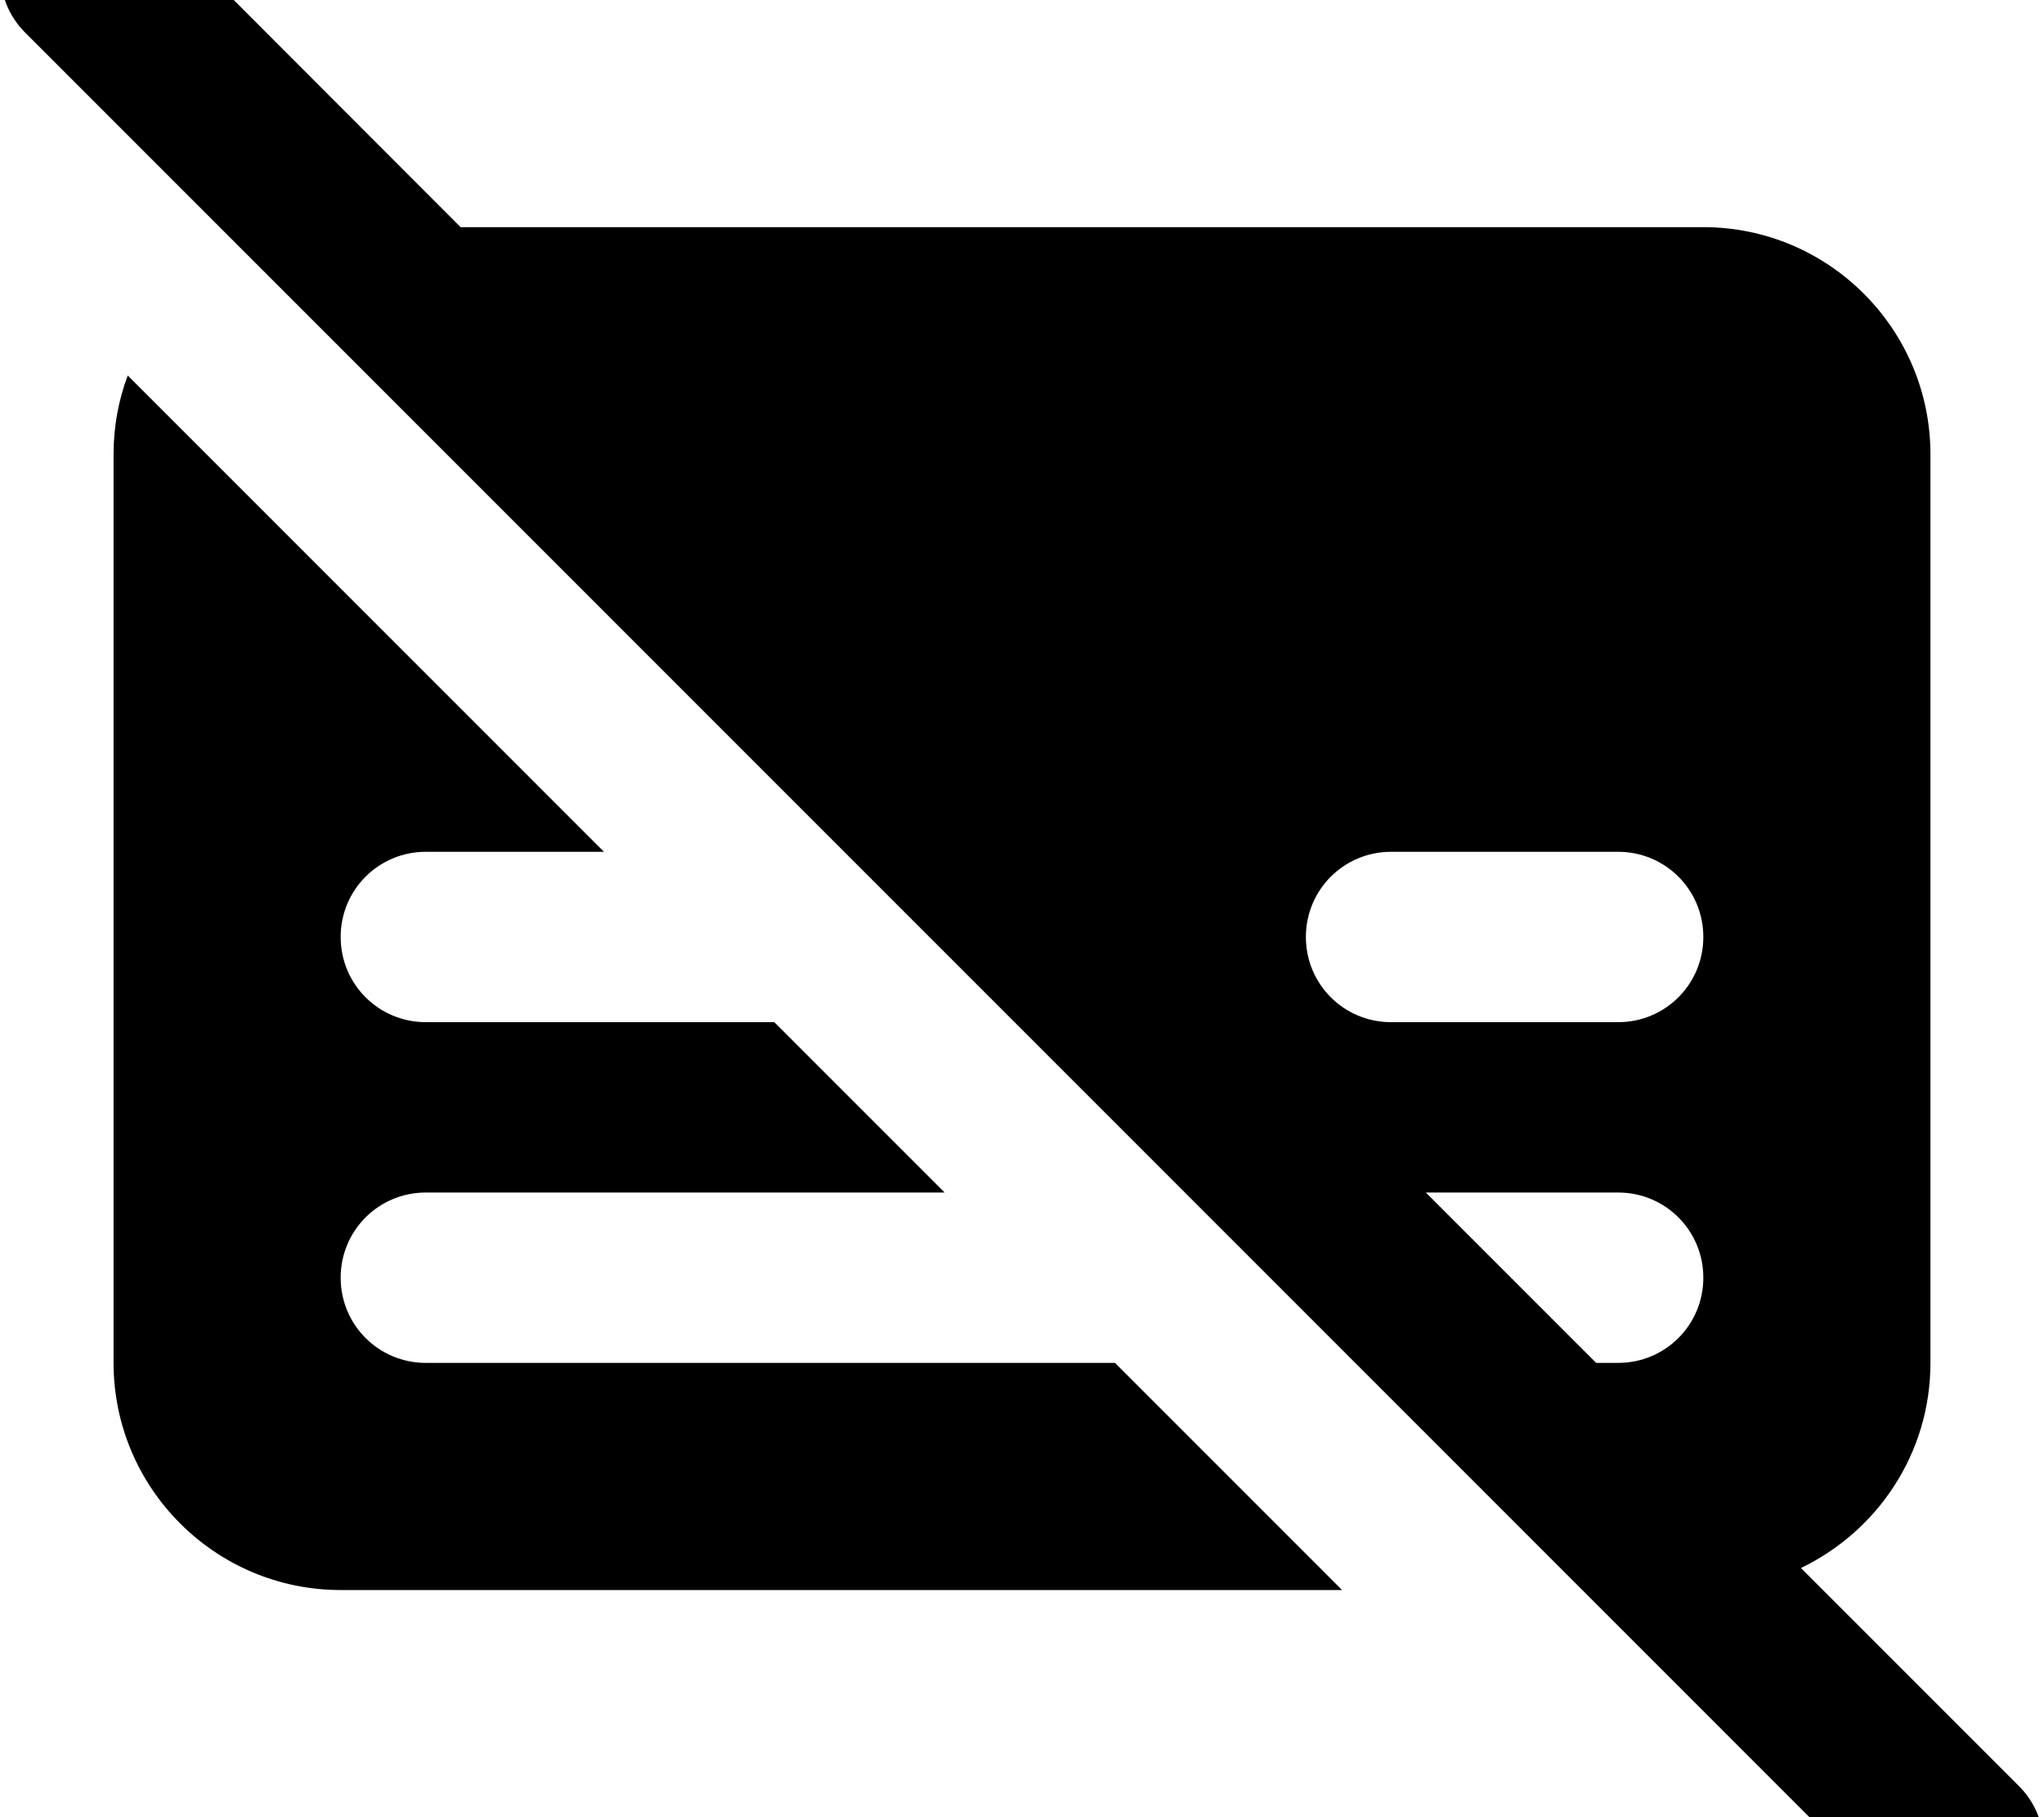 <svg xmlns="http://www.w3.org/2000/svg" viewBox="0 0 576 512"><!--! Font Awesome Pro 7.0.0 by @fontawesome - https://fontawesome.com License - https://fontawesome.com/license (Commercial License) Copyright 2025 Fonticons, Inc. --><path fill="currentColor" d="M41-24.9c-9.4-9.4-24.6-9.4-33.9 0S-2.3-.3 7 9.1l528 528c9.4 9.4 24.6 9.4 33.9 0s9.4-24.6 0-33.9l-61.4-61.4C529.1 431.4 544 409.5 544 384l0-256c0-35.3-28.7-64-64-64L129.8 64 41-24.9zM401.8 336l54.2 0c13.3 0 24 10.7 24 24s-10.7 24-24 24l-6.2 0-48-48zM36 105.8c-2.6 6.9-4 14.4-4 22.2l0 256c0 35.3 28.7 64 64 64l282.2 0-64-64-194.2 0c-13.3 0-24-10.7-24-24s10.7-24 24-24l146.2 0-48-48-98.2 0c-13.3 0-24-10.7-24-24s10.7-24 24-24L170.2 240 36 105.8zM480 264c0 13.3-10.7 24-24 24l-64 0c-13.3 0-24-10.7-24-24s10.7-24 24-24l64 0c13.3 0 24 10.7 24 24z"/></svg>